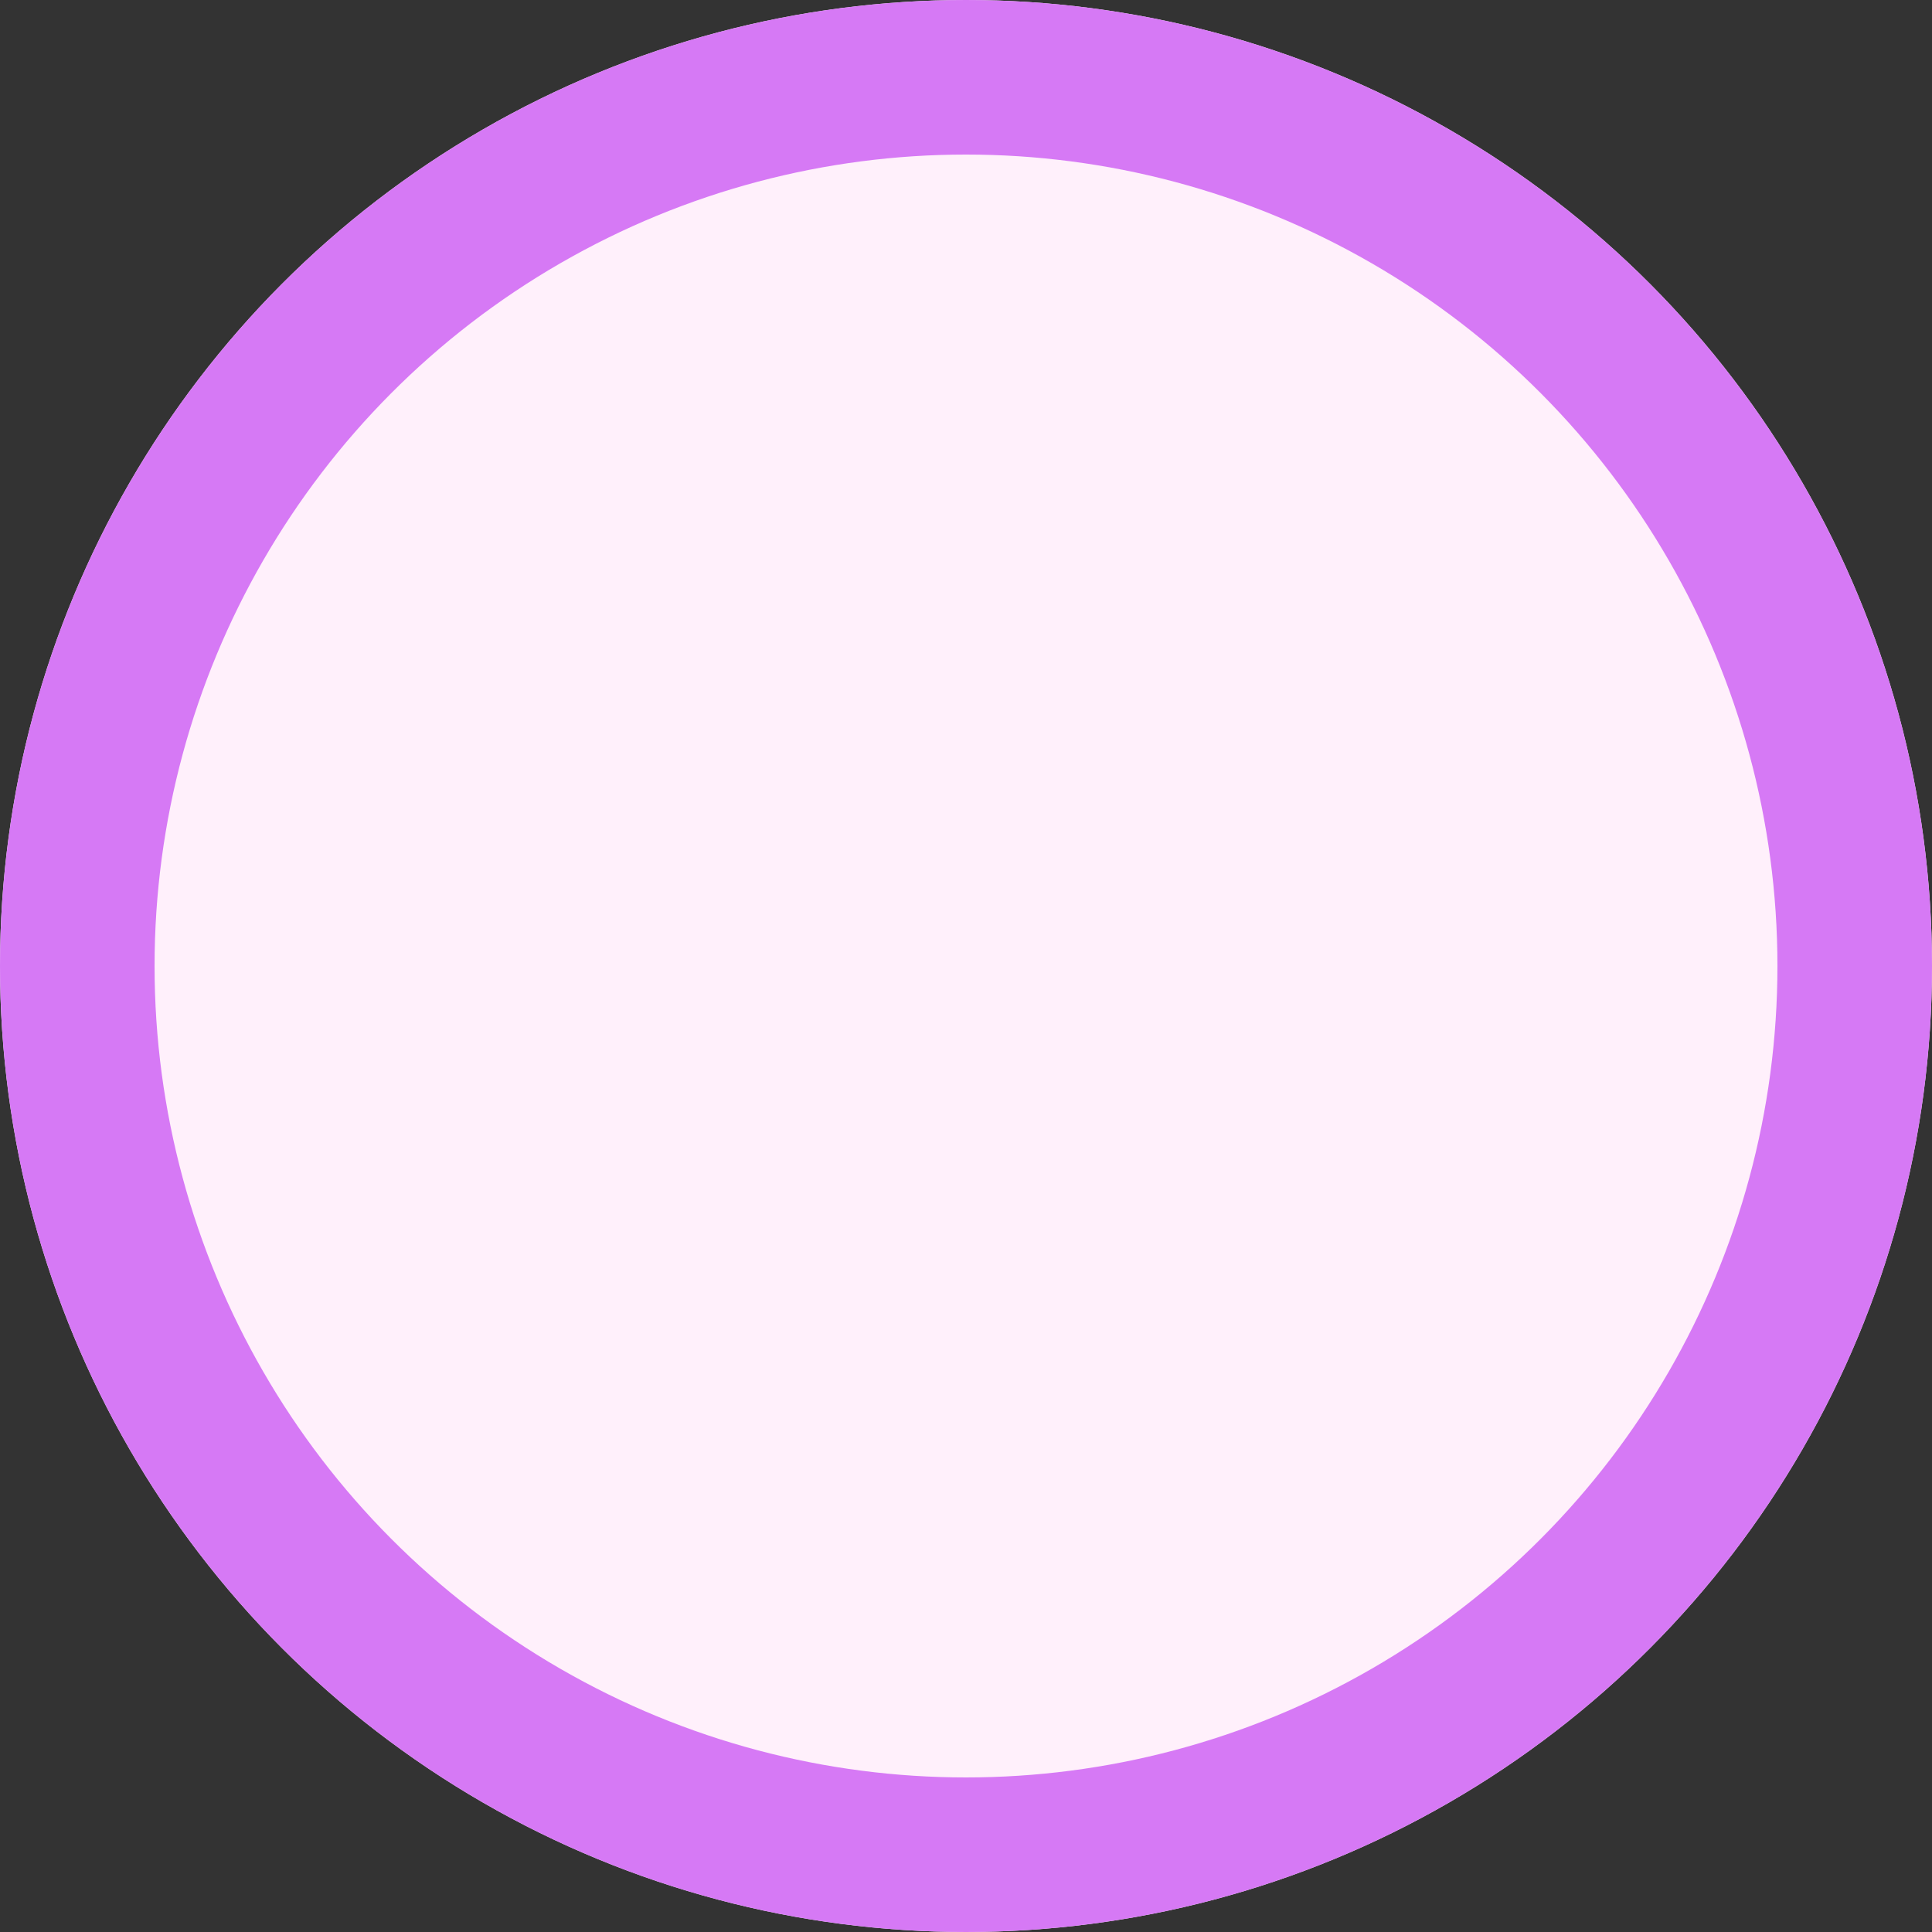 <svg xmlns="http://www.w3.org/2000/svg" width="25" height="25"><rect width="100%" height="100%" fill="#333333" stroke="none"/><g id="楕円形_1186" data-name="楕円形 1186" fill="#fff0fb" stroke="#d679f5" stroke-width="2"><circle cx="12.5" cy="12.5" r="12.5" stroke="none"/><circle cx="12.5" cy="12.5" r="11.5" fill="none"/></g></svg>